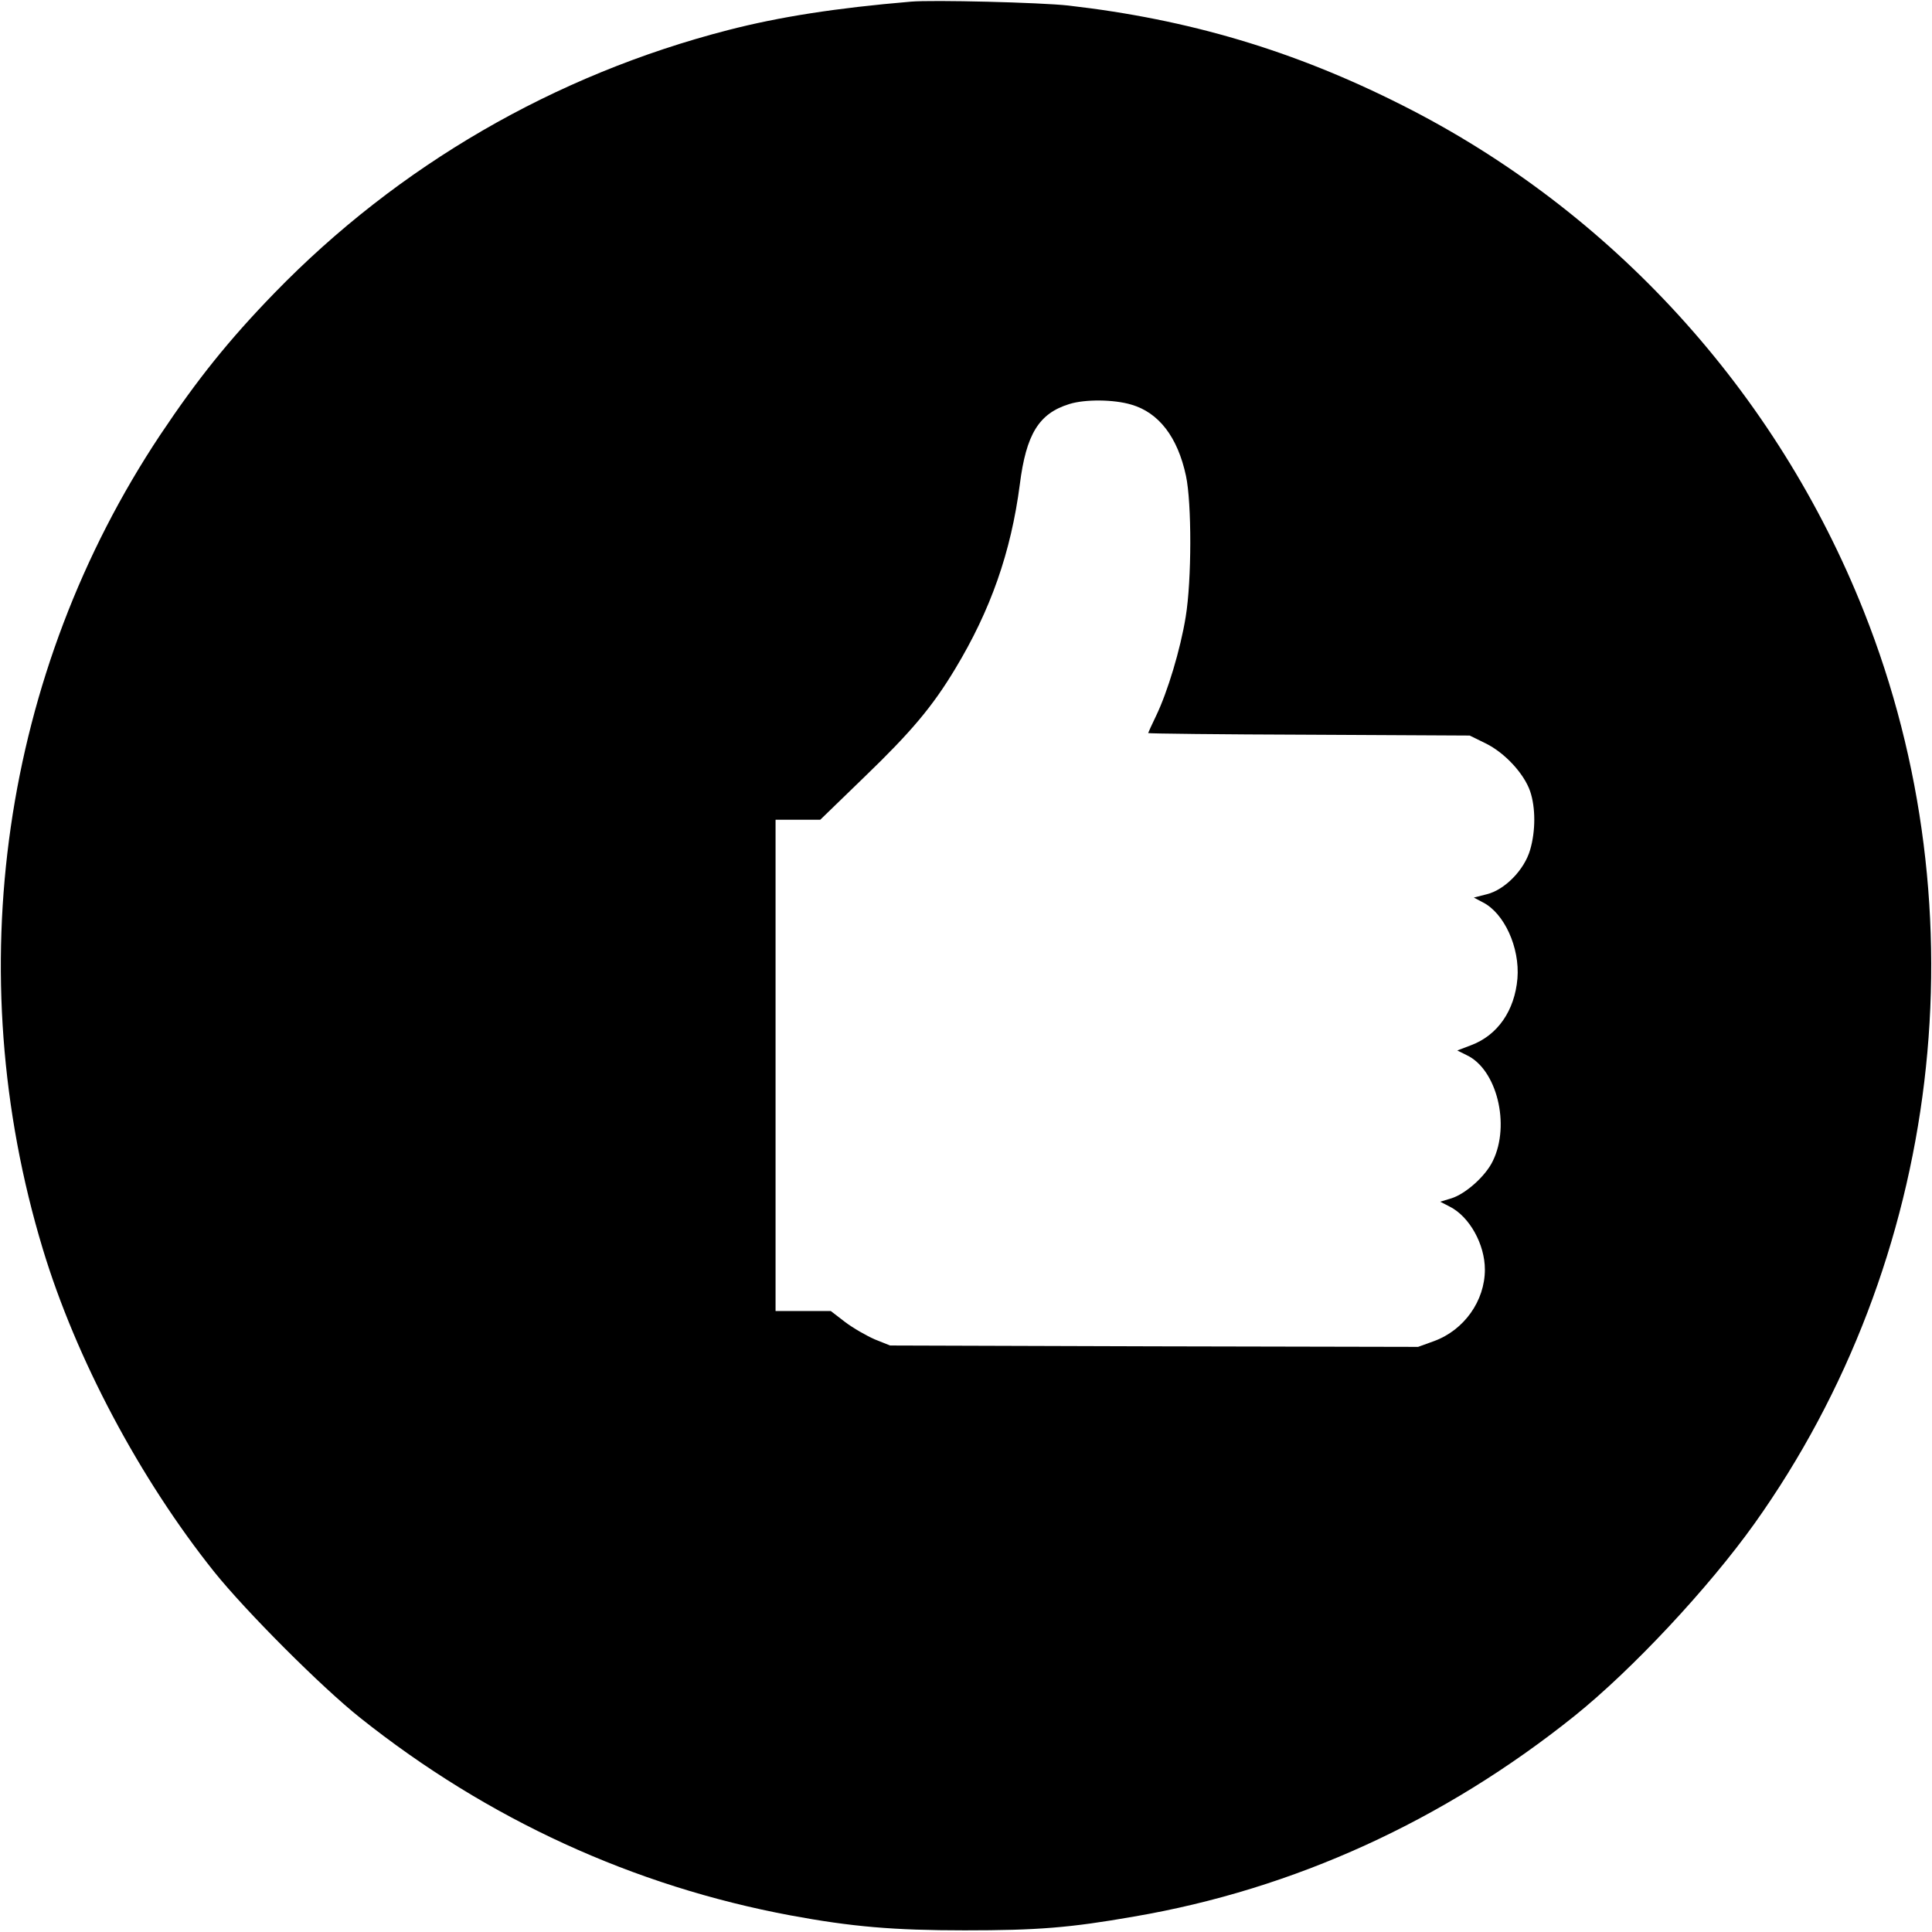<?xml version="1.0" standalone="no"?>
<!DOCTYPE svg PUBLIC "-//W3C//DTD SVG 20010904//EN"
 "http://www.w3.org/TR/2001/REC-SVG-20010904/DTD/svg10.dtd">
<svg version="1.0" xmlns="http://www.w3.org/2000/svg"
 width="700pt" height="700pt" viewBox="0 0 700 700"
 preserveAspectRatio="xMidYMid meet">
<g transform="translate(0,700) scale(0.1,-0.1)"
fill="#000000" stroke="none">
<path d="M3300 6994 c-271 -23 -476 -55 -662 -103 -629 -162 -1195 -491 -1643
-952 -165 -170 -279 -312 -414 -514 -573 -861 -730 -1945 -426 -2950 120 -397
351 -832 621 -1170 114 -142 388 -417 529 -529 462 -368 991 -610 1560 -716
221 -41 373 -54 630 -54 264 0 380 9 614 50 579 99 1122 347 1596 727 208 167
485 463 652 697 678 952 830 2213 396 3305 -316 796 -914 1452 -1673 1834
-392 198 -773 311 -1210 361 -99 11 -492 21 -570 14z m799 -1460 c100 -29 168
-118 198 -258 21 -98 21 -378 -1 -511 -19 -118 -66 -273 -107 -358 -16 -33
-29 -62 -29 -63 0 -2 262 -5 583 -6 l582 -3 57 -28 c70 -34 140 -110 162 -174
20 -59 20 -144 0 -212 -21 -73 -92 -145 -157 -161 l-47 -12 32 -17 c78 -39
135 -164 126 -276 -10 -117 -72 -206 -168 -242 l-50 -19 34 -17 c109 -51 159
-252 95 -383 -26 -55 -99 -120 -151 -136 l-40 -12 35 -18 c71 -36 127 -136
127 -228 0 -113 -75 -219 -184 -259 l-58 -21 -957 2 -956 3 -55 22 c-30 13
-79 41 -108 63 l-52 40 -100 0 -100 0 0 890 0 890 81 0 81 0 160 155 c169 163
246 254 329 392 128 212 202 422 234 668 23 182 69 257 179 291 57 18 162 17
225 -2z"/>
</g>
</svg>
